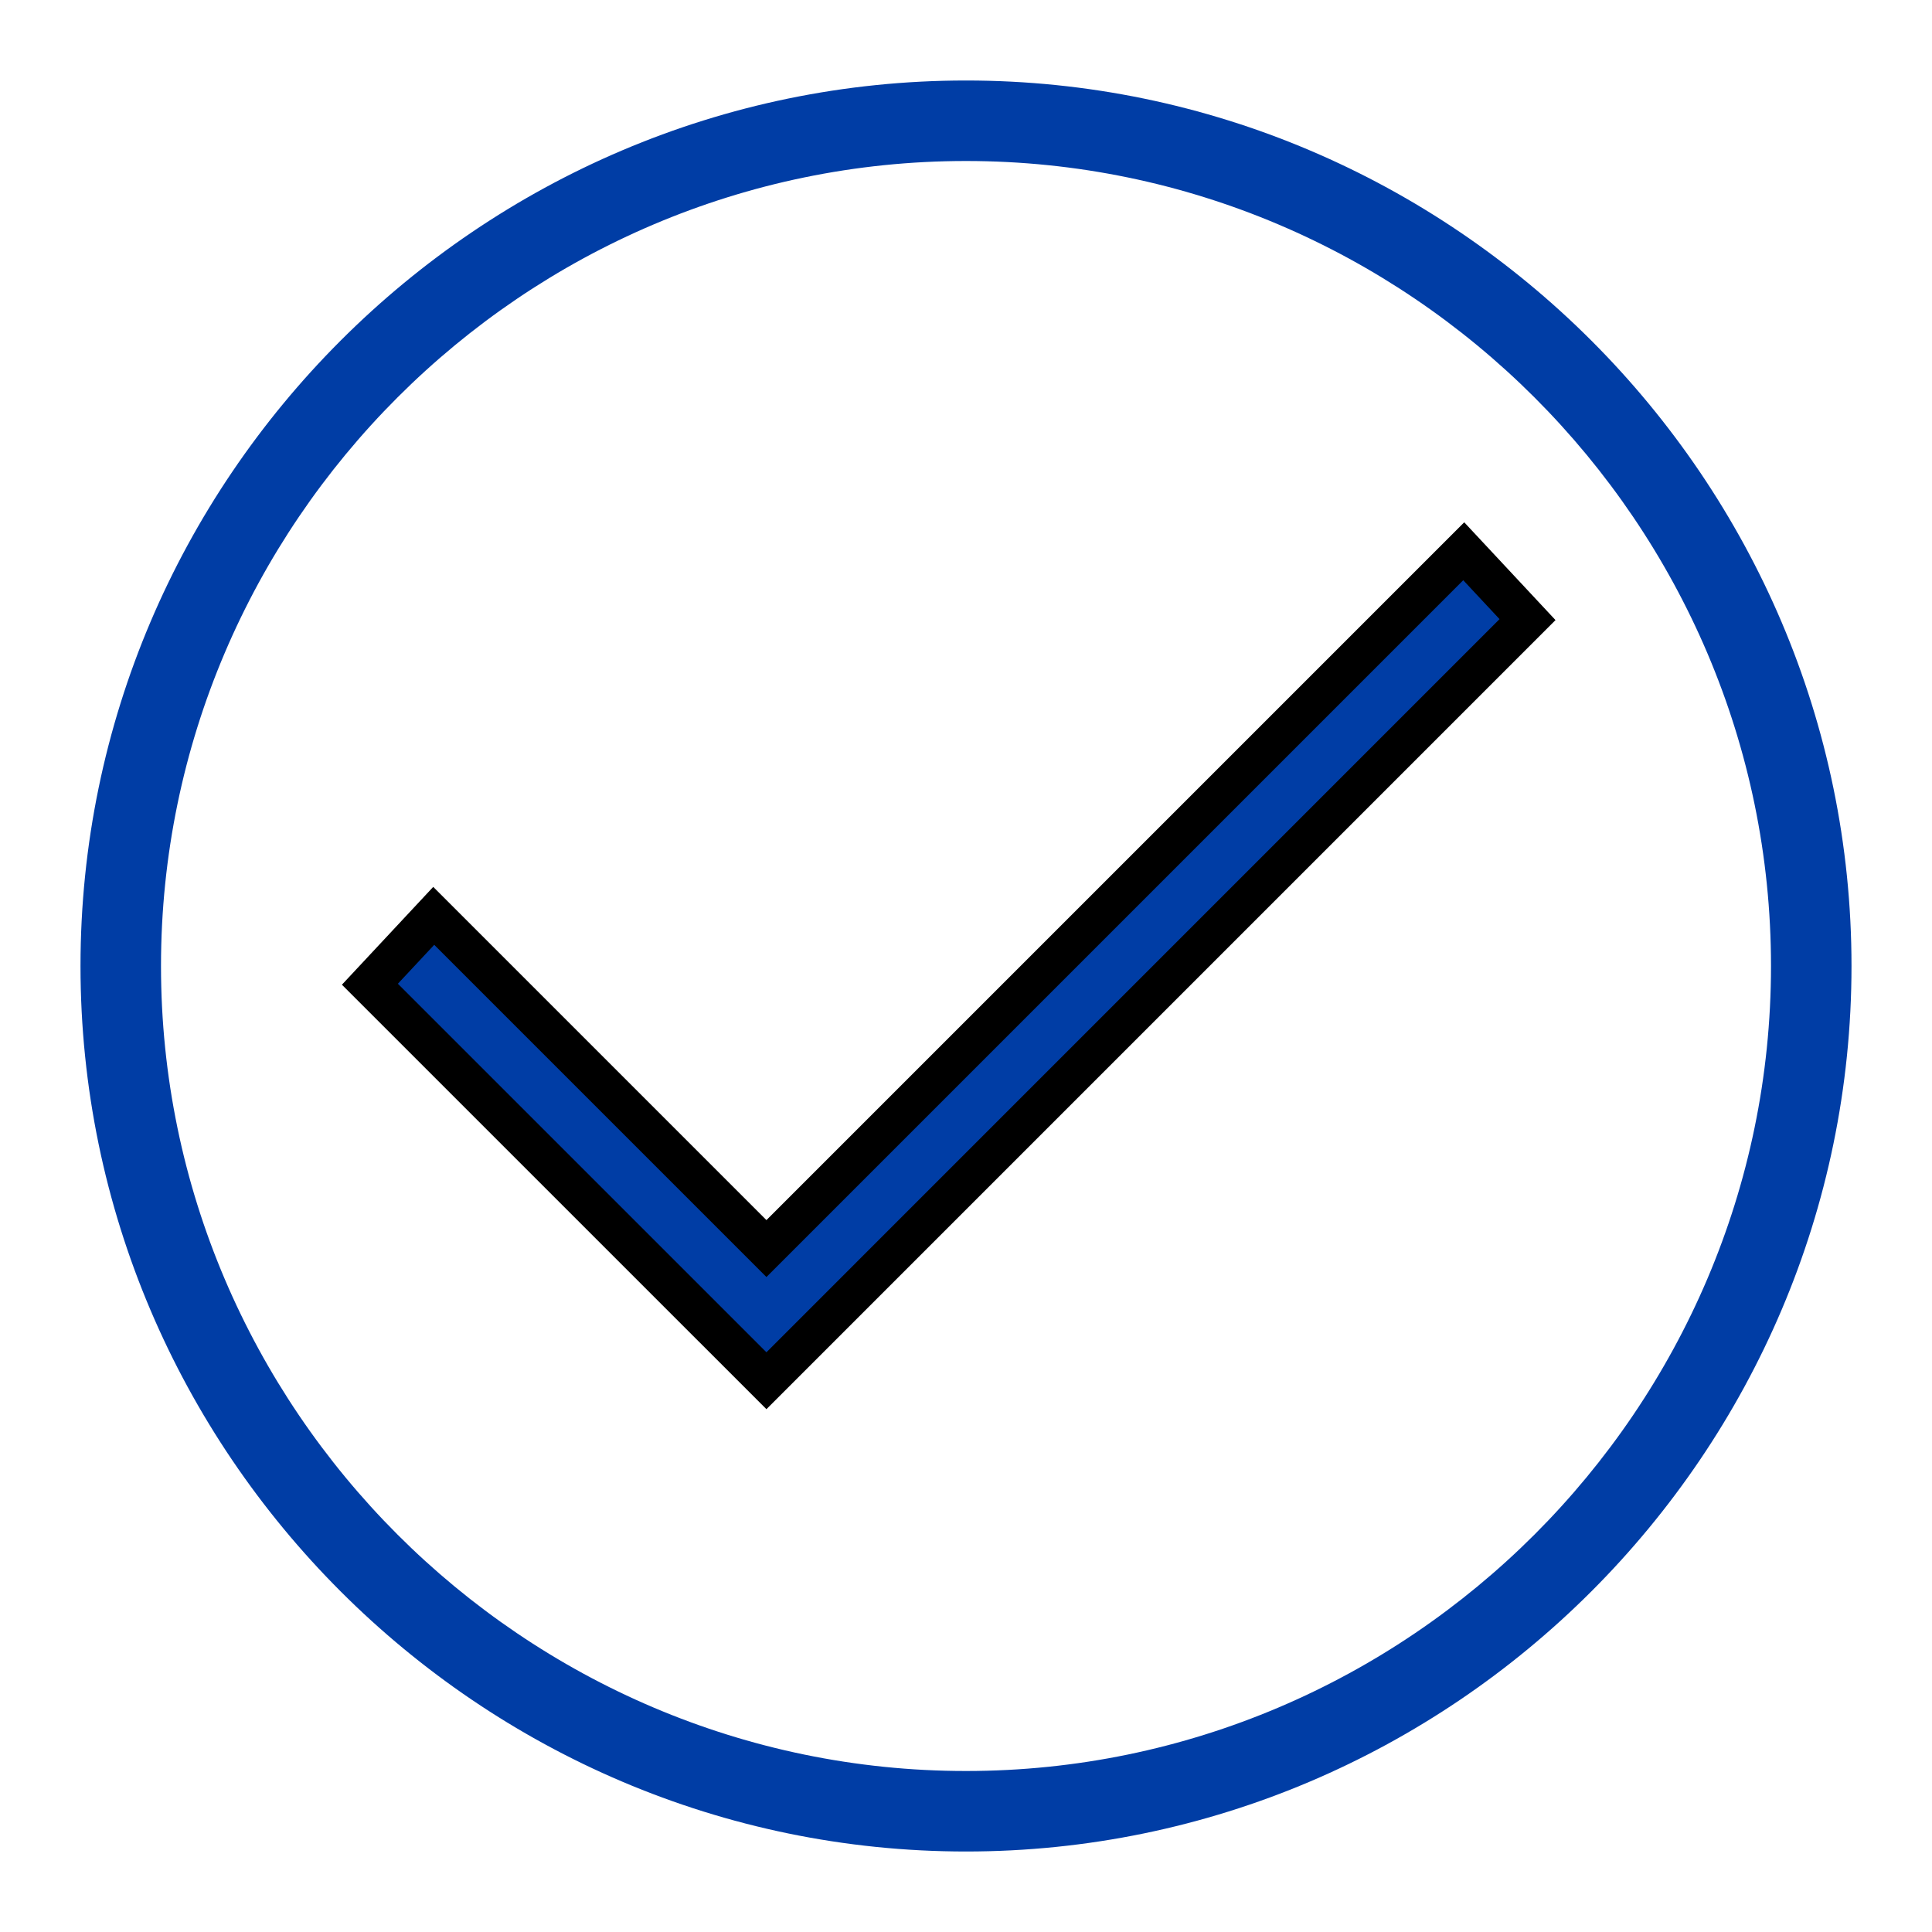 <?xml version="1.0" encoding="utf-8"?><svg width="48" height="48" xmlns="http://www.w3.org/2000/svg">

 <g>
  <title>background</title>
  <rect fill="none" id="canvas_background" height="402" width="582" y="-1" x="-1"/>
 </g>
 <g>
  <title>Layer 1</title>
  <path fill="#003da5" id="svg_2" d="m24,46c-12.1,0 -22,-9.9 -22,-22s9.9,-22 22,-22s22,9.9 22,22s-9.9,22 -22,22zm0,-42c-11,0 -20,9 -20,20c0,11 9,20 20,20c11,0 20,-9 20,-20c0,-11 -9,-20 -20,-20z"/>
  <polygon fill="#003da5" stroke="null" id="svg_4" points="19.042,34.304 9.19,24.453 10.776,22.754 19.042,31.02 36.366,13.696 37.951,15.394 "/>
 </g>
</svg>